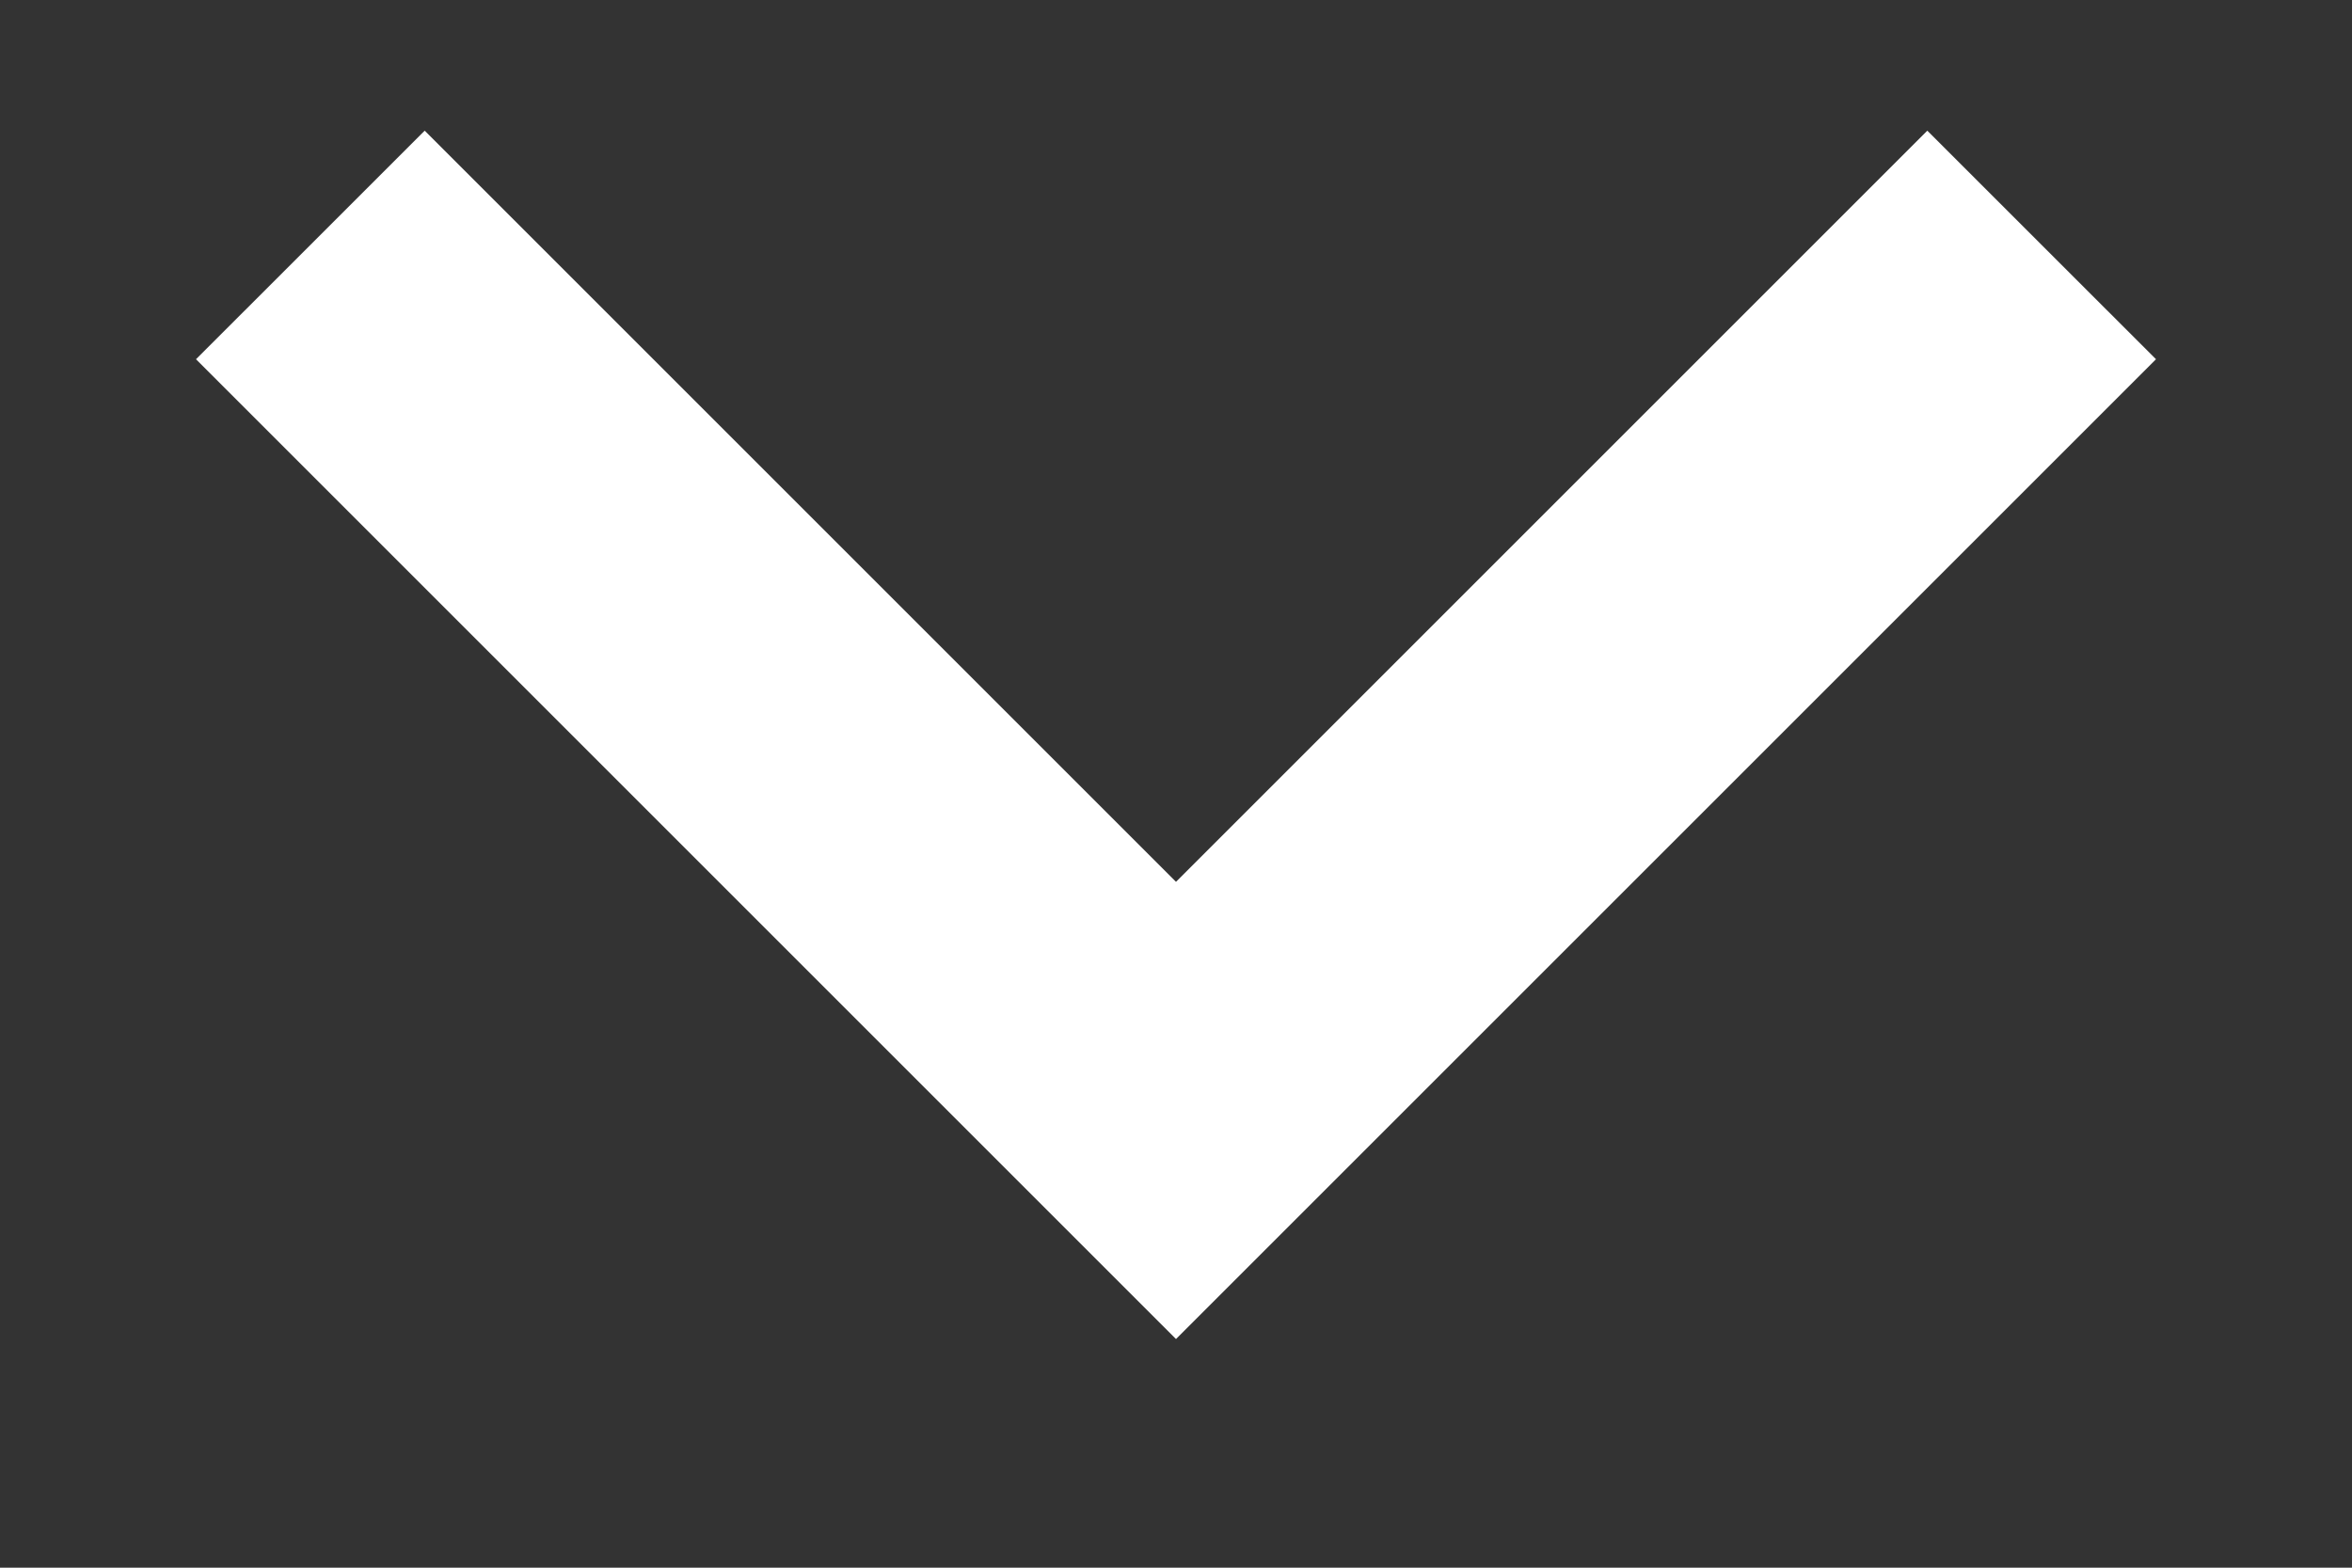 <svg width="30" height="20" viewBox="0 0 30 20" fill="none" xmlns="http://www.w3.org/2000/svg">
<rect x="0" y="0" width="30" height="20" fill="#333333" stroke="none"/>
<path d="M15 17.083L2.5 4.583L5.417 1.667L15 11.25L24.583 1.667L27.5 4.583L15 17.083Z" fill="white"/>
</svg>
